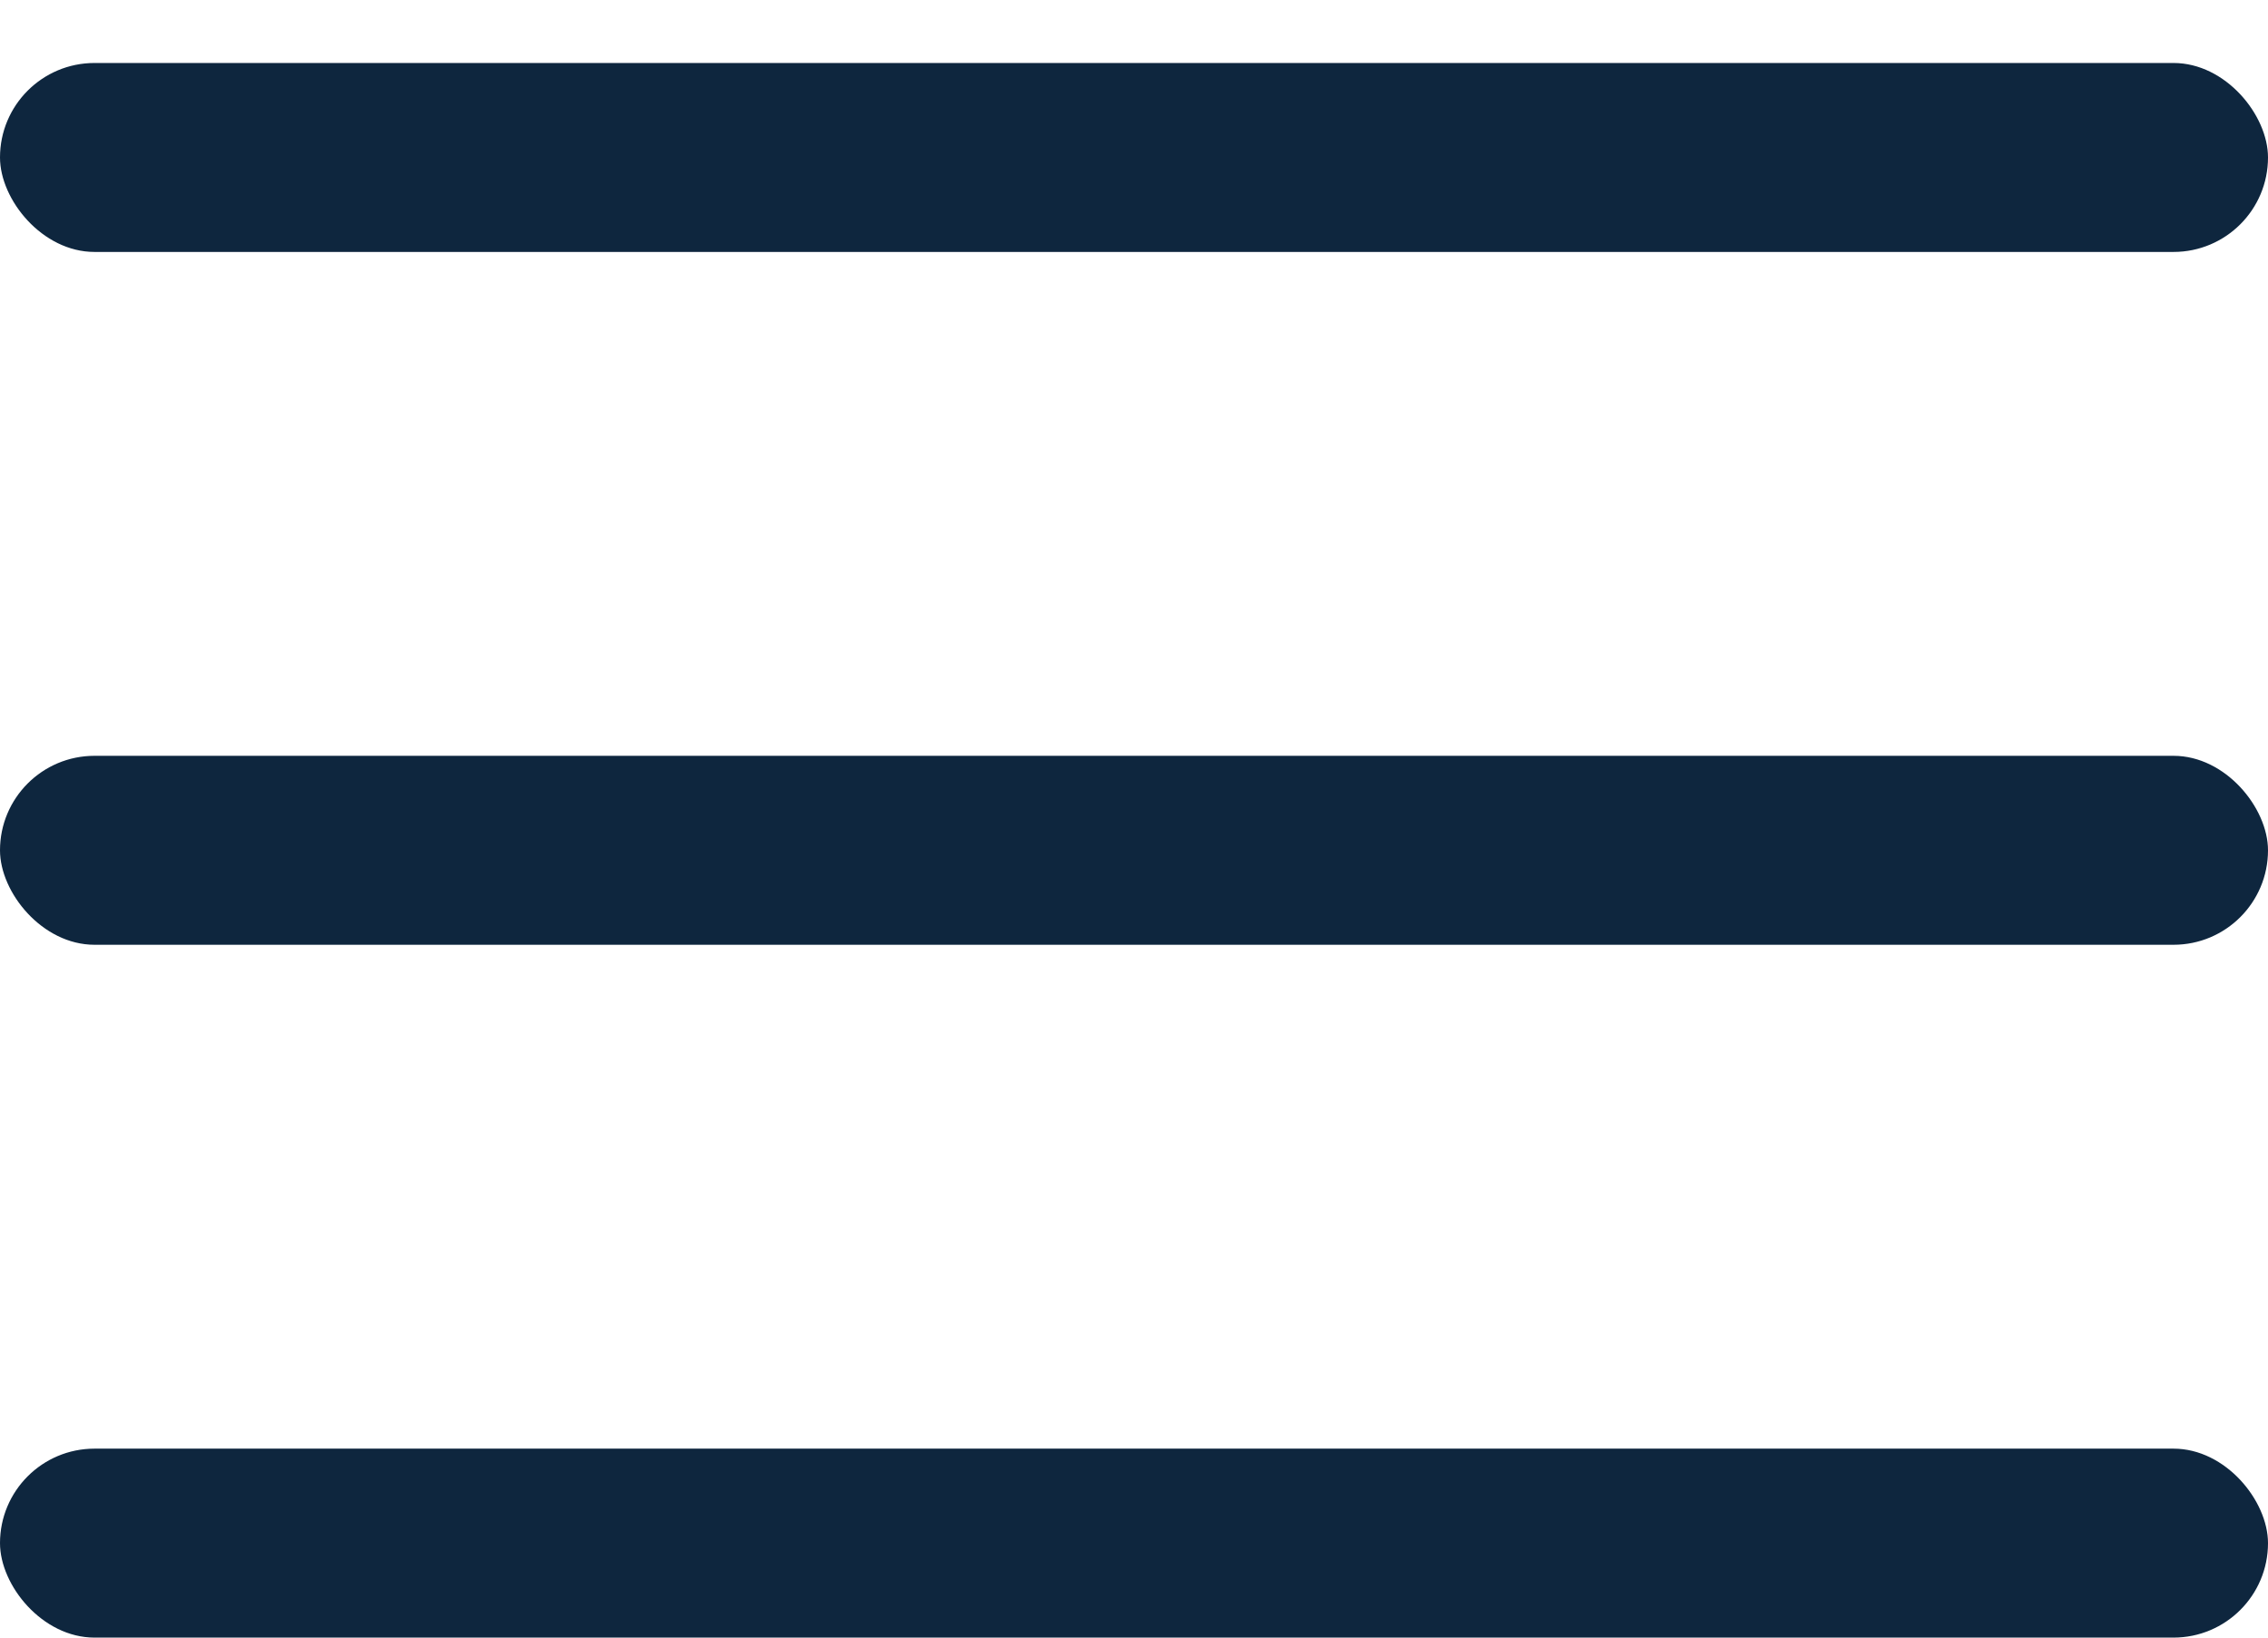 <svg width="18" height="13" viewBox="0 0 18 13" fill="none" xmlns="http://www.w3.org/2000/svg">
  <rect y="0.5" width="18" height="1.5" rx="0.75" fill="#0E263E"/>
  <rect y="6" width="18" height="1.5" rx="0.75" fill="#0E263E"/>
  <rect y="11.5" width="18" height="1.5" rx="0.75" fill="#0E263E"/>
</svg>
